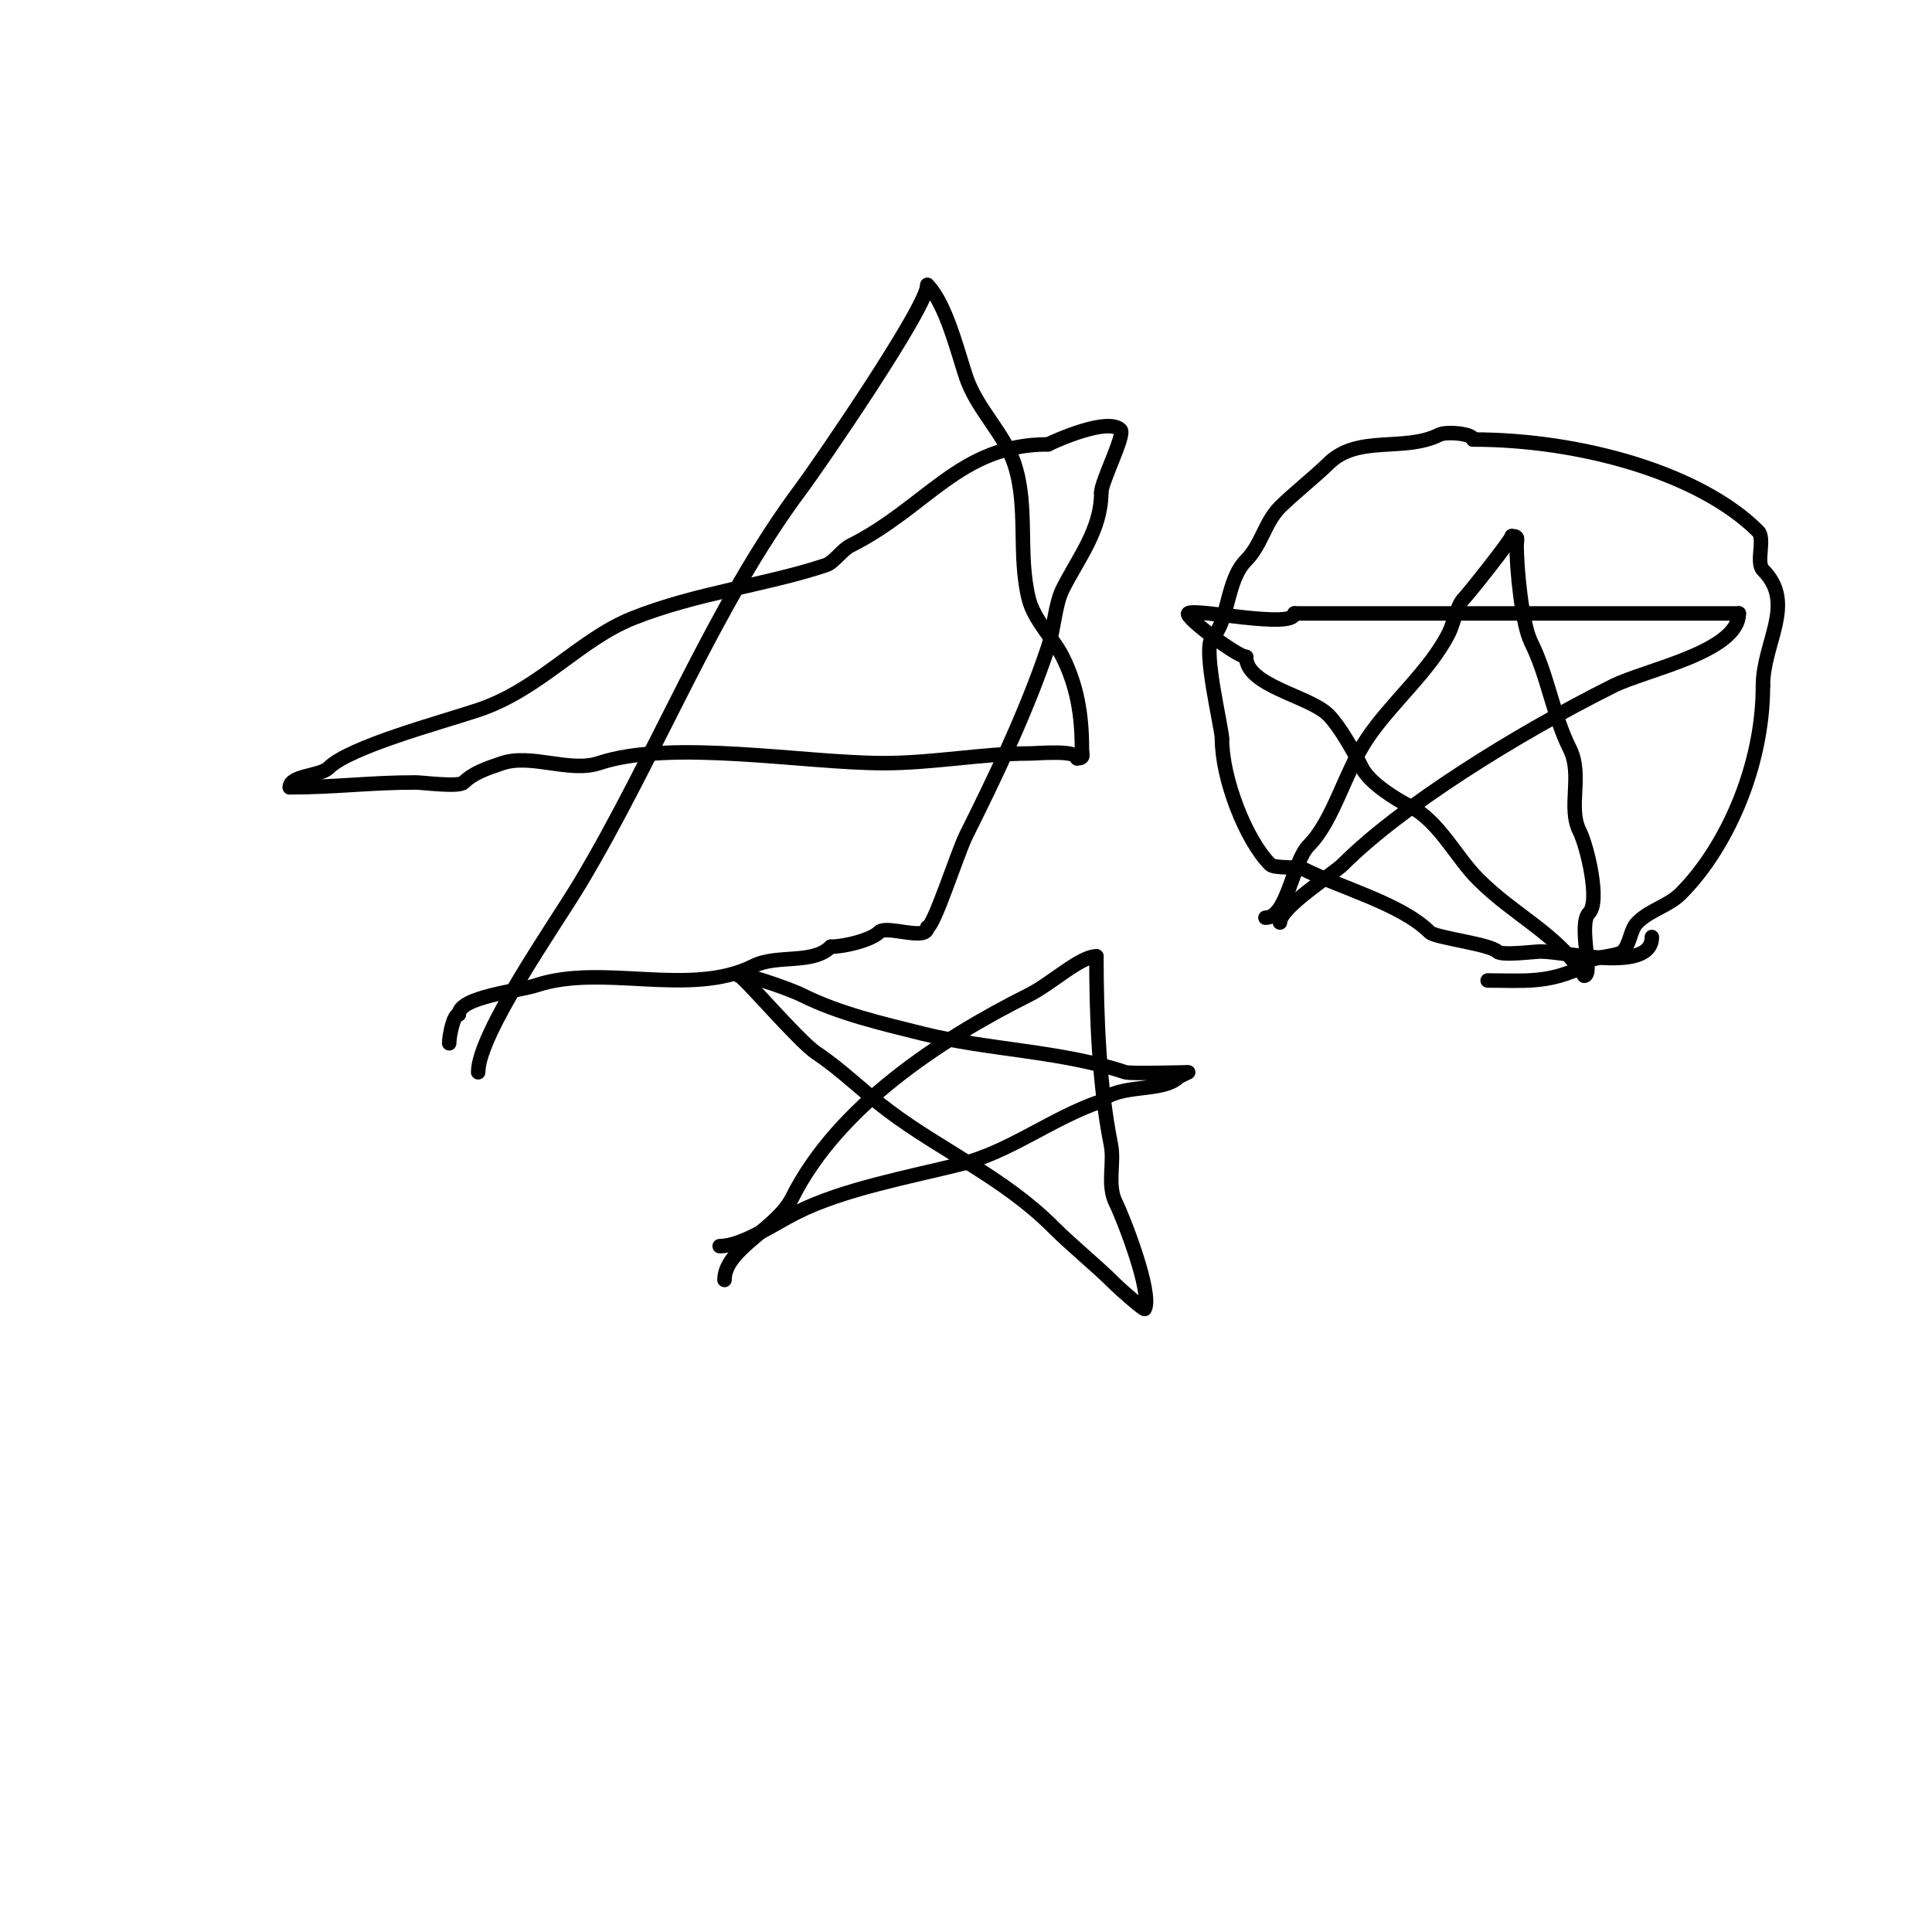 <svg viewBox='0 0 400 400' version='1.1' xmlns='http://www.w3.org/2000/svg' xmlns:xlink='http://www.w3.org/1999/xlink'><g fill='none' stroke='#000000' stroke-width='3' stroke-linecap='round' stroke-linejoin='round'><path d='M99,222c0,-7.946 15.949,-30.582 21,-39c15.919,-26.532 27.798,-57.731 46,-82c2.947,-3.93 26,-37.368 26,-42'/><path d='M192,59c3.812,3.812 6.249,13.746 8,19c2.221,6.662 7.898,11.693 10,18c2.971,8.914 0.699,18.796 3,28c1.115,4.462 5.066,8.133 7,12c2.996,5.991 4,12.006 4,19c0,1.333 0.567,2 -1,2'/><path d='M223,157c0,-1.79 -8.098,-1 -10,-1c-9.431,0 -19.801,2 -30,2c-16.671,0 -43.952,-5.016 -59,0c-6,2 -14,-2 -20,0c-3.351,1.117 -6.09,2.09 -8,4c-1.013,1.013 -8.408,0 -10,0c-9.572,0 -16.28,1 -26,1'/><path d='M60,163c0,-2.488 6.328,-2.328 8,-4c4.4,-4.4 23.233,-9.411 31,-12c12.7,-4.233 20.938,-14.575 32,-19c13.079,-5.232 27.549,-6.85 40,-11c1.621,-0.54 3.39,-3.195 5,-4c16.021,-8.011 22.668,-21 41,-21'/><path d='M217,92c1.851,-0.926 12.409,-5.591 15,-3c1.013,1.013 -4,10.696 -4,13'/><path d='M228,102c0,7.735 -4.778,13.557 -8,20c-1.58,3.16 -1.811,8.432 -3,12c-4.441,13.324 -11.182,27.364 -17,39c-1.739,3.479 -6.687,19 -8,19'/><path d='M192,192c0,2.997 -8.418,-0.582 -10,1c-1.627,1.627 -7.106,3 -10,3'/><path d='M172,196c-3.75,3.75 -11.077,1.538 -16,4c-13.148,6.574 -31.222,-0.593 -45,4c-3.512,1.171 -16,2.395 -16,6'/><path d='M95,210c-1.138,0 -2,4.507 -2,6'/><path d='M262,190c4.571,0 5.573,-11.573 9,-15c5.009,-5.009 7.543,-15.315 12,-22c4.968,-7.452 13.03,-14.06 17,-22c0.808,-1.615 1.735,-5.735 3,-7c1.016,-1.016 10,-12.327 10,-13'/><path d='M313,111c1.567,0 1,0.667 1,2c0,4.535 1.055,16.111 3,20c3.46,6.921 4.563,15.126 8,22c2.735,5.47 -0.439,12.121 2,17c1.651,3.303 4.32,14.68 2,17c-2.345,2.345 1.015,13 -1,13'/><path d='M328,202c-5.971,-8.956 -14.297,-12.297 -22,-20c-4.494,-4.494 -8.162,-12.081 -14,-15c-2.974,-1.487 -8.45,-4.9 -10,-8c-1.869,-3.739 -4.708,-8.708 -7,-11c-3.929,-3.929 -17,-5.973 -17,-12'/><path d='M258,136c-1.738,0 -12.765,-8.235 -12,-9c1.201,-1.201 22,3.385 22,0'/><path d='M268,127c29.562,0 62.477,0 92,0'/><path d='M360,127c0,7.957 -19.334,11.667 -26,15c-20.537,10.269 -43.99,24.991 -56,37c-1.915,1.915 -13,8.835 -13,12'/><path d='M265,191'/><path d='M342,194c0,7.565 -17.681,3 -23,3c-1.432,0 -8.088,0.912 -9,0c-1.572,-1.572 -12.829,-2.829 -14,-4c-5.832,-5.832 -18.282,-9.141 -26,-13c-1.242,-0.621 -6.175,-0.175 -7,-1c-5.097,-5.097 -10,-17.817 -10,-26'/><path d='M253,153c0,-2.292 -4.151,-18.849 -2,-21c3.478,-3.478 2.846,-11.846 7,-16c3.141,-3.141 3.908,-7.908 7,-11c2.634,-2.634 7.724,-6.724 10,-9c6.073,-6.073 15.679,-2.339 23,-6c1.46,-0.73 7,-0.241 7,1'/><path d='M305,91c22.395,0 47.032,7.032 59,19c1.5,1.5 -0.5,6.5 1,8c6.948,6.948 0,14.985 0,24'/><path d='M365,142c0,16.871 -7.704,33.704 -17,43c-2.606,2.606 -6.339,3.339 -9,6c-1.5,1.5 -1.5,4.5 -3,6c-1.207,1.207 -8,1.003 -8,3'/><path d='M328,200c-7.413,3.706 -12.446,3 -20,3'/><path d='M150,265c0,-6.404 10.751,-10.502 14,-17c9.388,-18.777 30.464,-32.732 49,-42c4.724,-2.362 10.631,-8 14,-8'/><path d='M227,198c0,12.518 0.566,26.831 3,39c0.767,3.833 -0.848,8.304 1,12c1.519,3.039 7.649,18.701 6,22c-0.131,0.262 -5.018,-4.018 -6,-5c-4.206,-4.206 -8.83,-7.83 -13,-12c-10.161,-10.161 -22.923,-15.692 -34,-24c-5.32,-3.99 -9.602,-8.401 -15,-12c-3.653,-2.435 -15.144,-16 -16,-16'/><path d='M153,202c0,-0.875 10.276,2.638 13,4c7.744,3.872 16.611,5.903 25,8c13.641,3.41 28.632,3.544 42,8c0.974,0.325 13,0 13,0c0,0 -1.9,0.9 -2,1c-3.236,3.236 -12.288,1.288 -16,5'/><path d='M228,228c-9.908,3.303 -18.914,10.478 -29,13c-10.812,2.703 -24.317,5.159 -34,10c-4.691,2.346 -11.336,7 -16,7'/></g>
</svg>